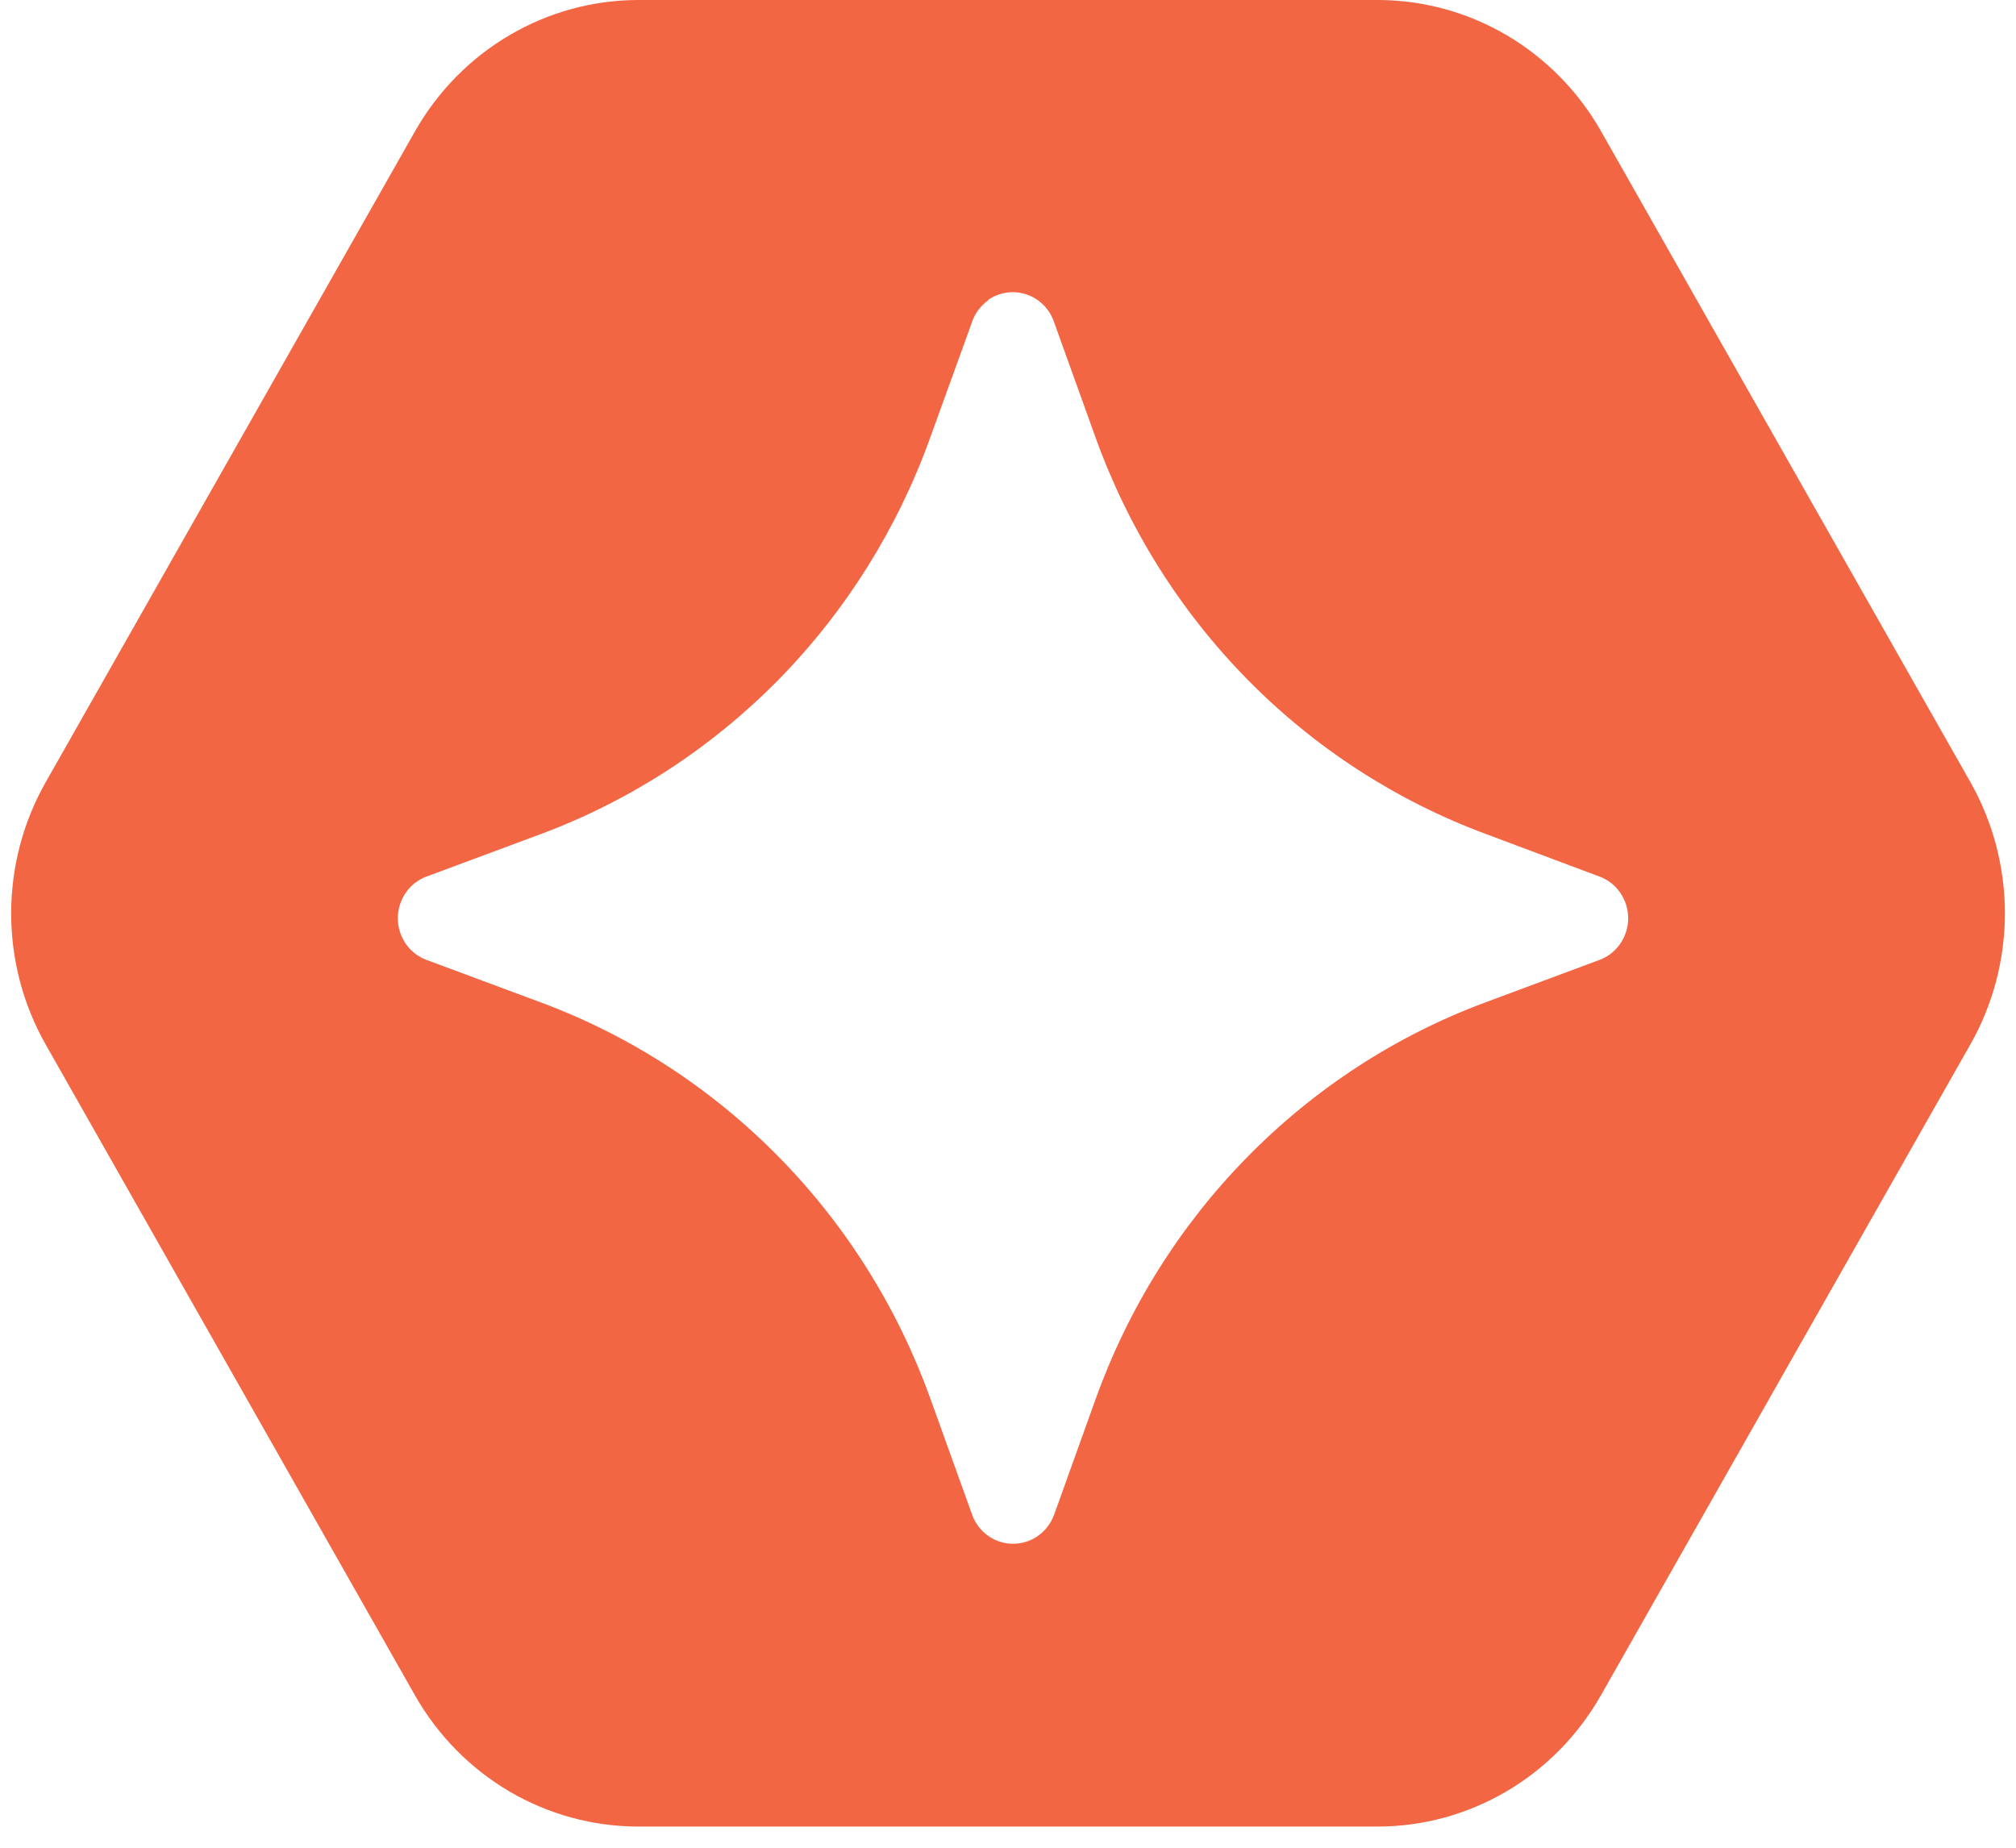 <svg width="24" height="22" viewBox="0 0 24 22" fill="none" xmlns="http://www.w3.org/2000/svg">
<g clip-path="url(#clip0_98_266)">
<path fill-rule="evenodd" clip-rule="evenodd" d="M23.457 12.435C23.726 11.961 23.868 11.422 23.868 10.874C23.868 10.326 23.726 9.787 23.457 9.312L19.058 1.559C18.788 1.085 18.4 0.691 17.933 0.417C17.467 0.144 16.938 -0 16.399 3.16981e-07H7.601C6.504 3.16981e-07 5.491 0.596 4.942 1.561L0.543 9.315C0.274 9.79 0.133 10.328 0.133 10.875C0.133 11.423 0.274 11.961 0.543 12.435L4.942 20.189C5.212 20.663 5.6 21.057 6.066 21.331C6.533 21.604 7.062 21.748 7.601 21.748H16.399C17.496 21.748 18.509 21.152 19.058 20.186L23.457 12.435ZM11.763 3.576C11.676 3.641 11.607 3.727 11.573 3.831L11.074 5.21C10.685 6.293 10.069 7.277 9.268 8.093C8.466 8.908 7.5 9.536 6.435 9.932L5.077 10.437C4.977 10.474 4.891 10.541 4.83 10.63C4.769 10.719 4.736 10.825 4.736 10.933C4.736 11.041 4.769 11.147 4.83 11.236C4.891 11.325 4.977 11.392 5.077 11.429L6.435 11.934C7.5 12.329 8.467 12.957 9.269 13.773C10.071 14.588 10.688 15.572 11.077 16.656L11.573 18.035C11.609 18.136 11.676 18.224 11.763 18.286C11.85 18.348 11.954 18.381 12.061 18.381C12.167 18.381 12.271 18.348 12.358 18.286C12.446 18.224 12.512 18.136 12.549 18.035L13.044 16.656C13.433 15.572 14.05 14.588 14.852 13.773C15.654 12.957 16.621 12.329 17.686 11.934L19.042 11.429C19.142 11.392 19.228 11.325 19.289 11.236C19.35 11.147 19.383 11.041 19.383 10.933C19.383 10.825 19.35 10.719 19.289 10.63C19.228 10.541 19.142 10.474 19.042 10.437L17.681 9.927C16.617 9.531 15.65 8.904 14.849 8.089C14.047 7.273 13.431 6.29 13.042 5.208L12.546 3.829C12.519 3.752 12.475 3.683 12.418 3.627C12.36 3.571 12.291 3.528 12.215 3.504C12.139 3.479 12.058 3.473 11.979 3.485C11.9 3.497 11.825 3.527 11.76 3.574L11.763 3.576Z" fill="#F26644"/>
</g>
<defs>
<clipPath id="clip0_98_266">
<rect width="24" height="22" fill="white"/>
</clipPath>
</defs>
</svg>

